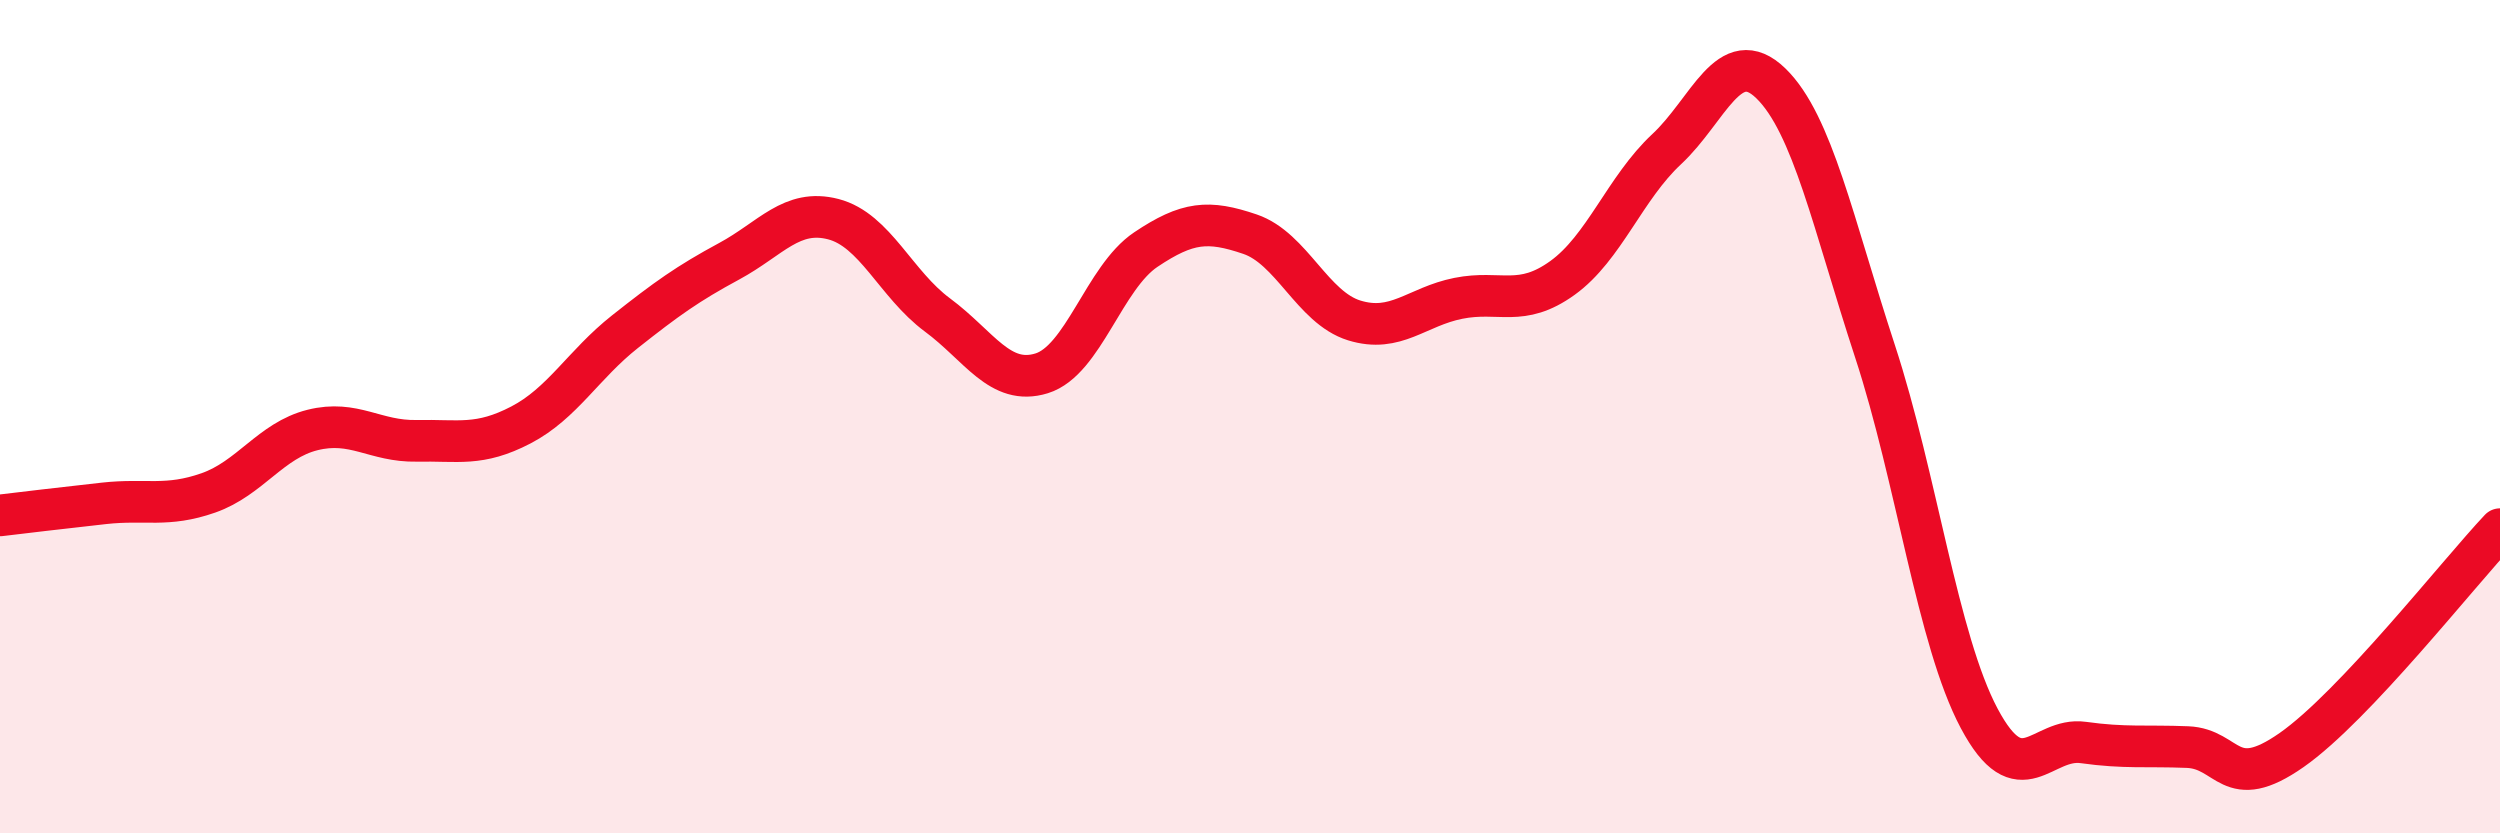 
    <svg width="60" height="20" viewBox="0 0 60 20" xmlns="http://www.w3.org/2000/svg">
      <path
        d="M 0,12.37 C 0.5,12.31 1.5,12.19 2.5,12.08 C 3.5,11.97 4,12.18 5,11.83 C 6,11.48 6.5,10.57 7.5,10.32 C 8.5,10.07 9,10.6 10,10.58 C 11,10.56 11.5,10.72 12.5,10.2 C 13.5,9.68 14,8.75 15,7.96 C 16,7.17 16.5,6.81 17.5,6.27 C 18.5,5.73 19,5 20,5.26 C 21,5.52 21.5,6.82 22.5,7.56 C 23.5,8.3 24,9.27 25,8.96 C 26,8.65 26.5,6.66 27.5,5.99 C 28.5,5.32 29,5.28 30,5.62 C 31,5.96 31.5,7.38 32.5,7.69 C 33.5,8 34,7.36 35,7.16 C 36,6.96 36.5,7.39 37.5,6.67 C 38.5,5.95 39,4.51 40,3.58 C 41,2.65 41.5,1.03 42.5,2 C 43.5,2.97 44,5.38 45,8.43 C 46,11.48 46.5,15.36 47.5,17.24 C 48.5,19.12 49,17.68 50,17.82 C 51,17.96 51.5,17.89 52.5,17.93 C 53.5,17.97 53.5,19.05 55,18 C 56.5,16.95 59,13.76 60,12.7L60 20L0 20Z"
        fill="#EB0A25"
        opacity="0.1"
        stroke-linecap="round"
        stroke-linejoin="round"
      />
      <path
        d="M 0,12.37 C 0.5,12.31 1.5,12.19 2.5,12.08 C 3.5,11.97 4,12.18 5,11.83 C 6,11.48 6.5,10.57 7.5,10.32 C 8.5,10.07 9,10.6 10,10.58 C 11,10.56 11.5,10.72 12.5,10.2 C 13.5,9.68 14,8.75 15,7.96 C 16,7.17 16.5,6.81 17.5,6.27 C 18.5,5.73 19,5 20,5.26 C 21,5.52 21.5,6.82 22.5,7.56 C 23.5,8.3 24,9.27 25,8.96 C 26,8.65 26.5,6.66 27.5,5.99 C 28.5,5.32 29,5.28 30,5.62 C 31,5.96 31.5,7.38 32.5,7.69 C 33.5,8 34,7.36 35,7.16 C 36,6.96 36.5,7.39 37.5,6.67 C 38.5,5.95 39,4.51 40,3.58 C 41,2.65 41.5,1.03 42.5,2 C 43.5,2.97 44,5.38 45,8.43 C 46,11.48 46.5,15.36 47.5,17.24 C 48.5,19.12 49,17.68 50,17.82 C 51,17.96 51.5,17.89 52.5,17.93 C 53.5,17.97 53.5,19.05 55,18 C 56.5,16.95 59,13.76 60,12.7"
        stroke="#EB0A25"
        stroke-width="1"
        fill="none"
        stroke-linecap="round"
        stroke-linejoin="round"
      />
    </svg>
  